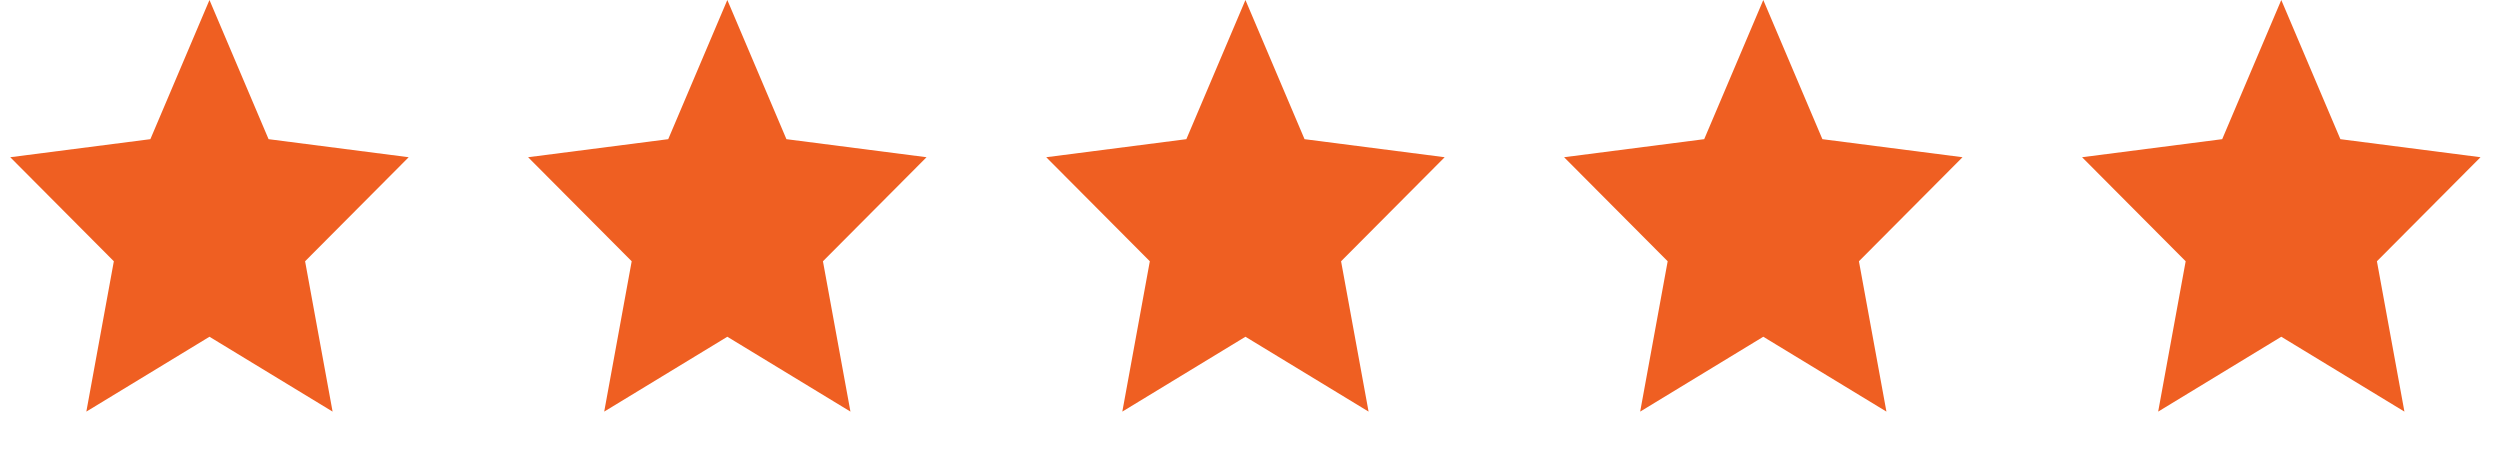 <svg width="142" height="26" viewBox="0 0 142 26" fill="none" xmlns="http://www.w3.org/2000/svg">
<path d="M11.898 0L15.255 7.905L23.213 8.93L17.329 14.84L18.891 23.379L11.898 19.127L4.904 23.379L6.466 14.84L0.582 8.93L8.541 7.905L11.898 0Z" fill="#EF5F22"/>
<path d="M70.741 0L74.098 7.905L82.057 8.93L76.173 14.84L77.735 23.379L70.741 19.127L63.748 23.379L65.31 14.84L59.426 8.93L67.385 7.905L70.741 0Z" fill="#EF5F22"/>
<path d="M41.312 0L44.669 7.905L52.627 8.93L46.743 14.84L48.305 23.379L41.312 19.127L34.319 23.379L35.88 14.84L29.996 8.93L37.955 7.905L41.312 0Z" fill="#EF5F22"/>
<path d="M100.155 0L103.512 7.905L111.471 8.93L105.587 14.84L107.149 23.379L100.155 19.127L93.162 23.379L94.724 14.84L88.84 8.93L96.799 7.905L100.155 0Z" fill="#EF5F22"/>
<path d="M129.577 0L132.934 7.905L140.893 8.93L135.009 14.84L136.571 23.379L129.577 19.127L122.584 23.379L124.146 14.84L118.262 8.93L126.221 7.905L129.577 0Z" fill="#EF5F22"/>
</svg>
